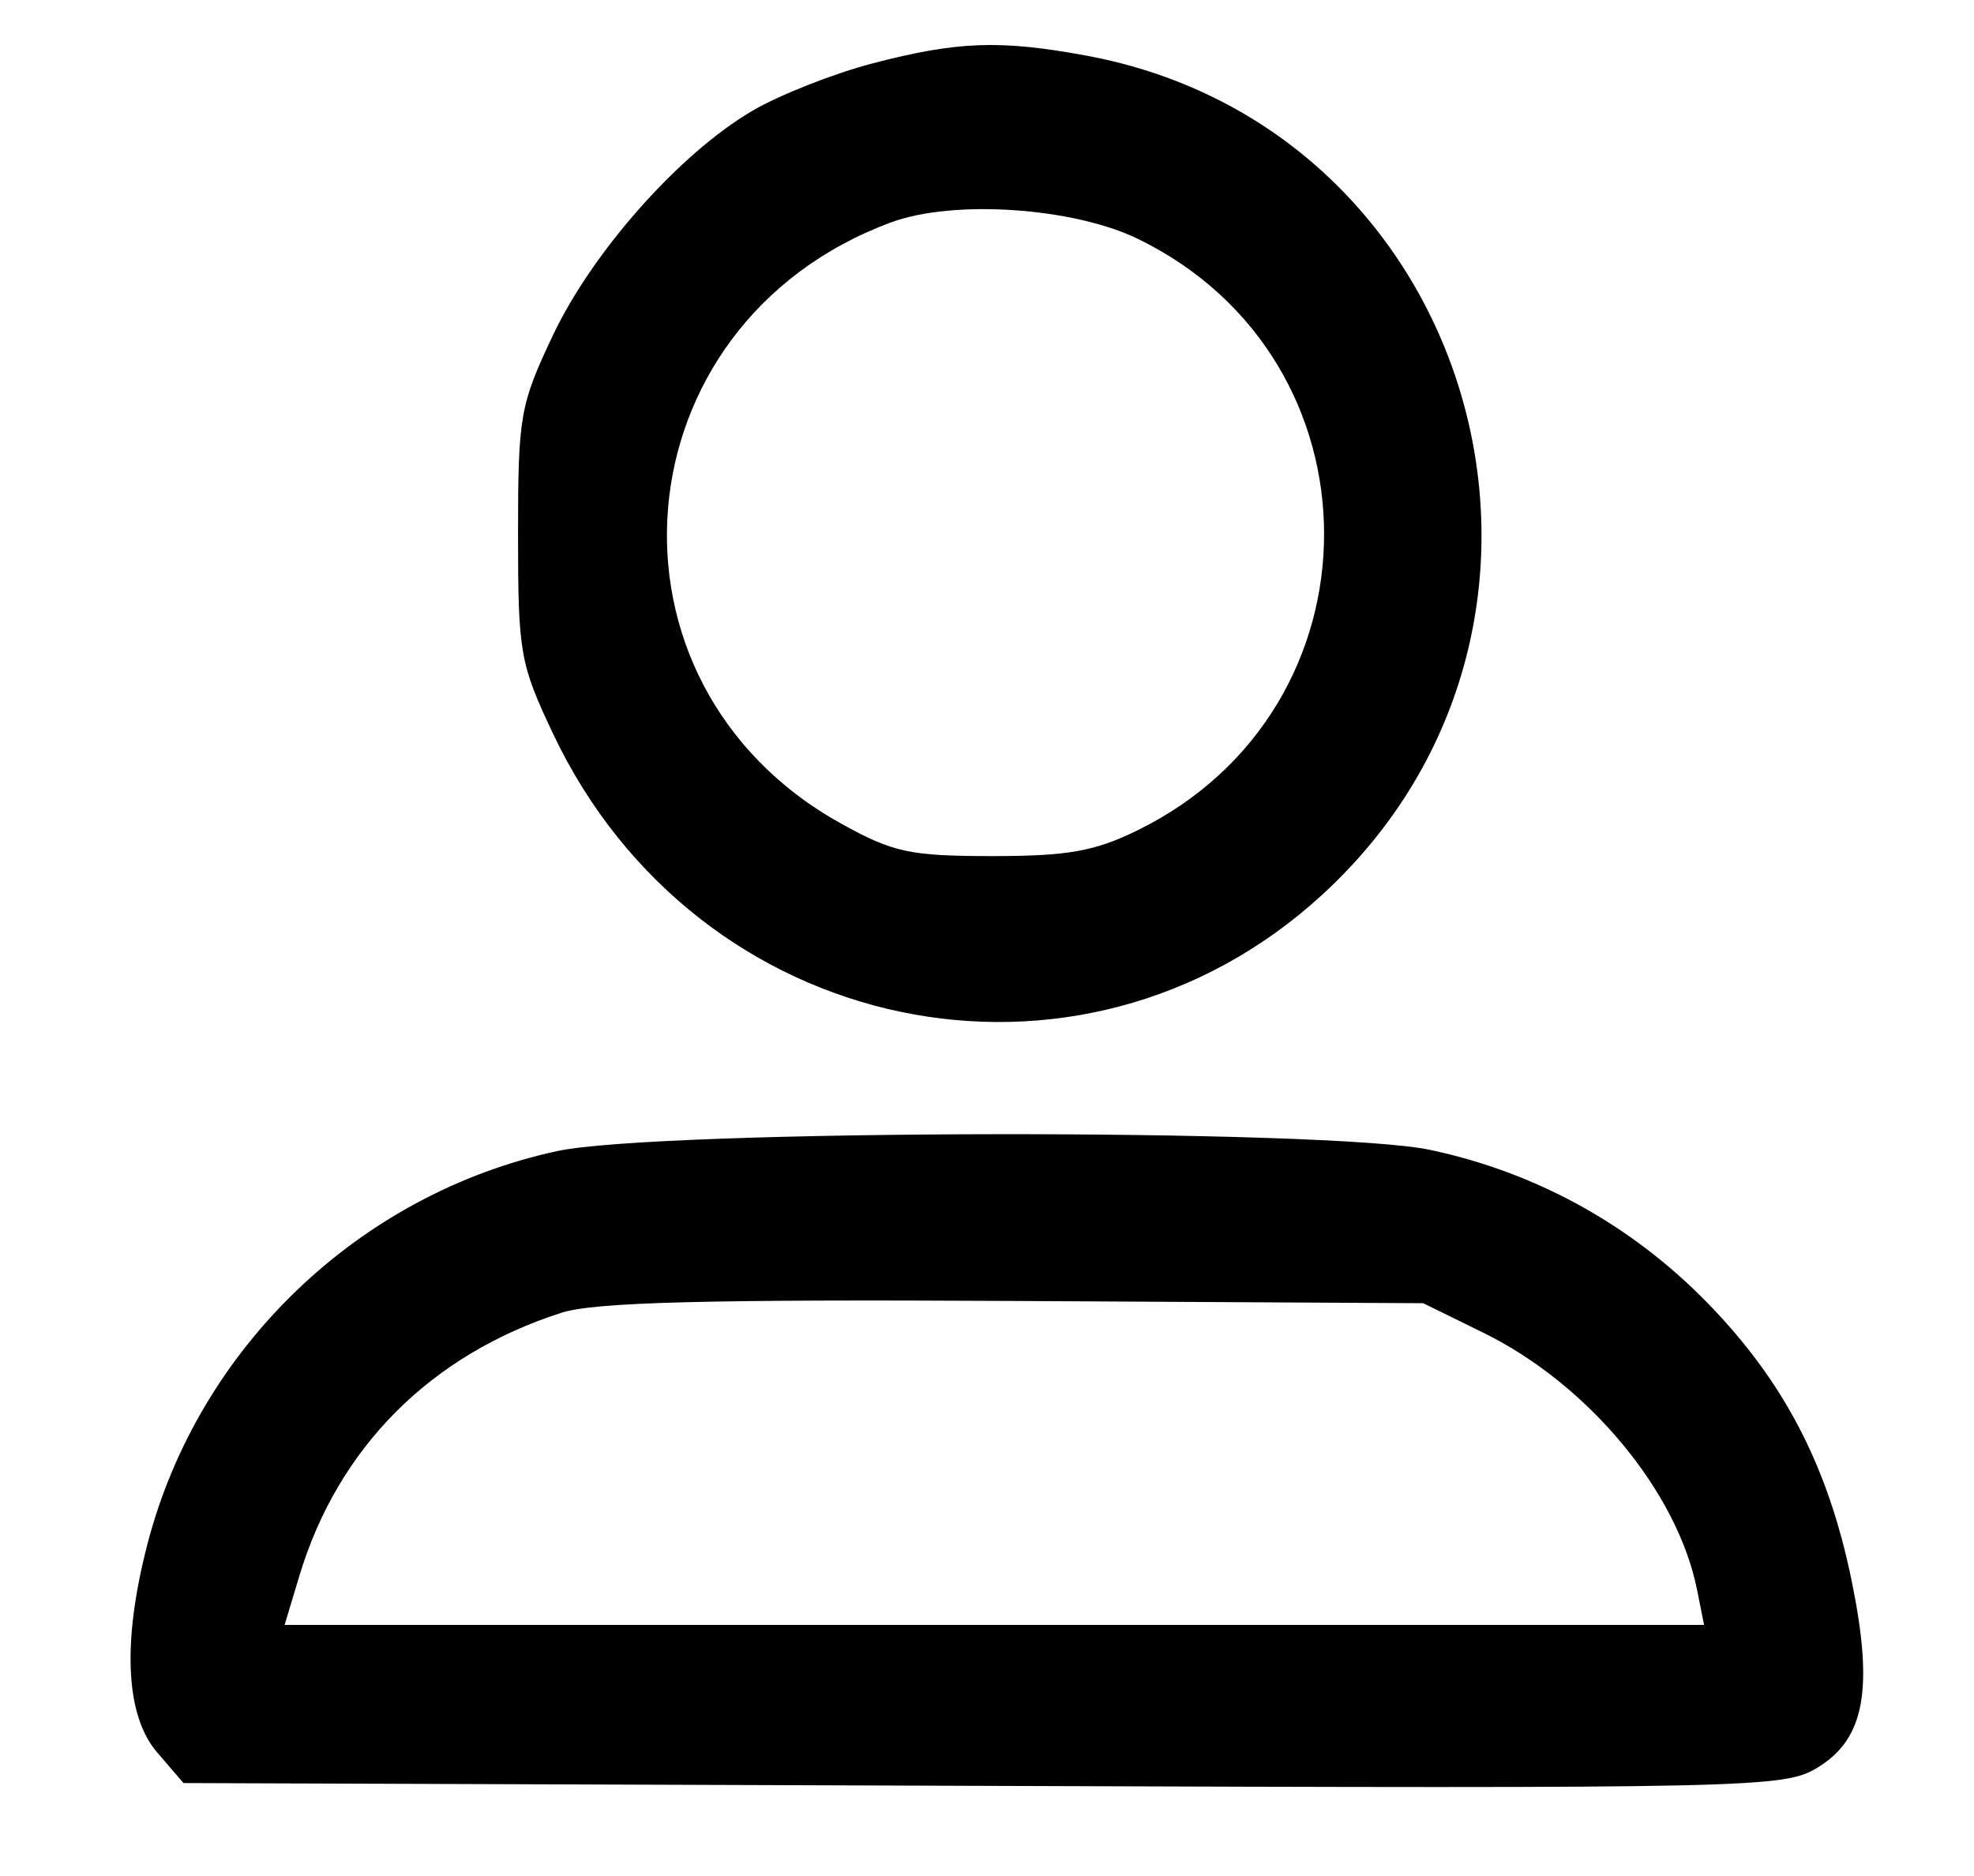 <svg id="svg" version="1.1" width="181" height="172" xmlns="http://www.w3.org/2000/svg"><path d="M80.000 5.814 C 76.425 6.749,71.469 8.705,68.986 10.160 C 62.324 14.067,54.346 23.047,50.701 30.741 C 47.677 37.127,47.500 38.135,47.500 49.000 C 47.500 59.875,47.675 60.869,50.715 67.288 C 63.914 95.154,98.972 102.484,121.248 82.035 C 148.417 57.095,135.636 11.739,99.566 5.093 C 91.677 3.640,87.769 3.784,80.000 5.814 M104.358 21.913 C 127.091 33.003,127.091 64.918,104.358 76.108 C 100.390 78.062,97.943 78.500,91.000 78.500 C 83.446 78.500,81.904 78.170,77.141 75.532 C 53.836 62.624,56.560 29.697,81.703 20.391 C 87.418 18.276,98.417 19.015,104.358 21.913 M51.059 105.556 C 32.909 109.491,18.207 123.589,13.531 141.542 C 11.183 150.557,11.494 157.300,14.413 160.694 L 16.826 163.500 90.163 163.757 C 161.479 164.007,163.588 163.960,166.696 162.055 C 170.996 159.418,171.816 154.844,169.772 144.902 C 167.617 134.416,163.564 126.633,156.500 119.411 C 149.542 112.297,140.818 107.494,131.122 105.438 C 121.786 103.459,60.311 103.549,51.059 105.556 M136.033 122.218 C 145.628 126.930,153.804 136.770,155.605 145.774 L 156.250 149.000 91.173 149.000 L 26.096 149.000 27.447 144.510 C 30.988 132.744,39.481 124.220,51.500 120.369 C 54.511 119.405,64.776 119.139,93.000 119.294 L 130.500 119.500 136.033 122.218 " stroke="none" fill="black" fill-rule="evenodd"/></svg>